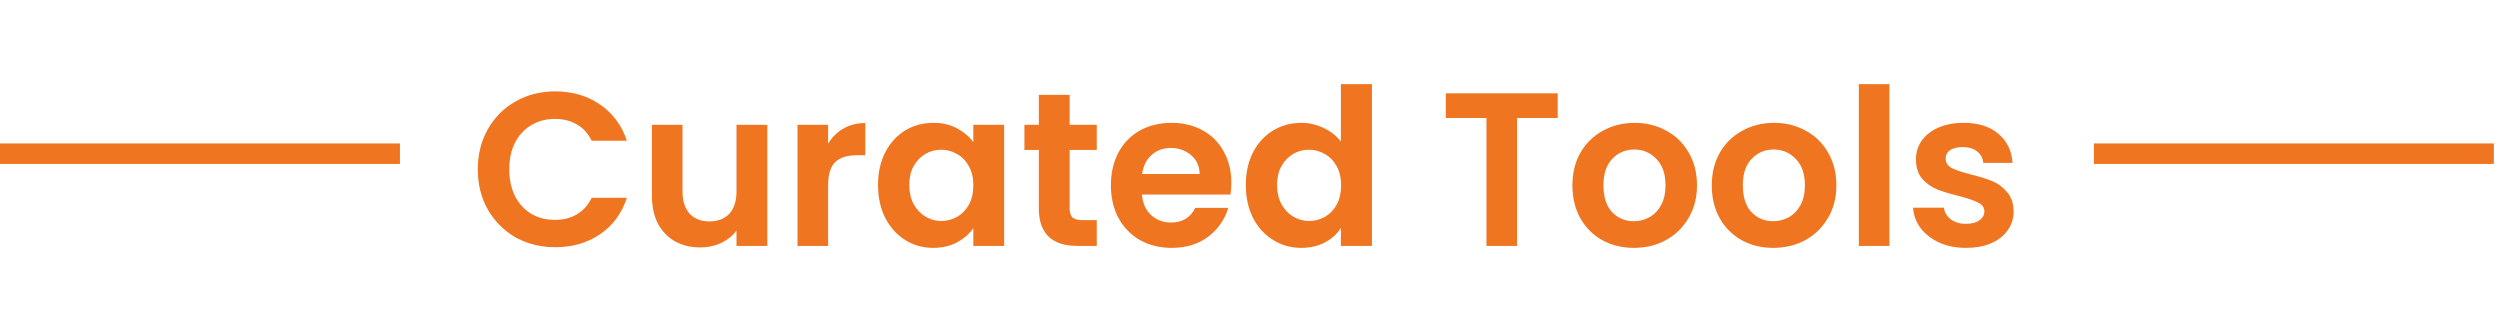 <svg width="183" height="24" viewBox="0 0 183 24" fill="none" xmlns="http://www.w3.org/2000/svg">
<path d="M34.975 12.4C34.975 11.301 35.22 10.32 35.711 9.456C36.212 8.581 36.89 7.904 37.743 7.424C38.607 6.933 39.572 6.688 40.639 6.688C41.887 6.688 42.98 7.008 43.919 7.648C44.858 8.288 45.514 9.173 45.887 10.304H43.311C43.055 9.771 42.692 9.371 42.223 9.104C41.764 8.837 41.231 8.704 40.623 8.704C39.972 8.704 39.391 8.859 38.879 9.168C38.378 9.467 37.983 9.893 37.695 10.448C37.418 11.003 37.279 11.653 37.279 12.4C37.279 13.136 37.418 13.787 37.695 14.352C37.983 14.907 38.378 15.339 38.879 15.648C39.391 15.947 39.972 16.096 40.623 16.096C41.231 16.096 41.764 15.963 42.223 15.696C42.692 15.419 43.055 15.013 43.311 14.48H45.887C45.514 15.621 44.858 16.512 43.919 17.152C42.991 17.781 41.898 18.096 40.639 18.096C39.572 18.096 38.607 17.856 37.743 17.376C36.89 16.885 36.212 16.208 35.711 15.344C35.22 14.48 34.975 13.499 34.975 12.4ZM56.168 9.136V18H53.912V16.88C53.624 17.264 53.246 17.568 52.776 17.792C52.318 18.005 51.816 18.112 51.272 18.112C50.579 18.112 49.966 17.968 49.432 17.68C48.899 17.381 48.478 16.949 48.168 16.384C47.87 15.808 47.72 15.125 47.72 14.336V9.136H49.96V14.016C49.96 14.72 50.136 15.264 50.488 15.648C50.84 16.021 51.32 16.208 51.928 16.208C52.547 16.208 53.032 16.021 53.384 15.648C53.736 15.264 53.912 14.72 53.912 14.016V9.136H56.168ZM60.618 10.512C60.906 10.043 61.28 9.675 61.738 9.408C62.208 9.141 62.741 9.008 63.338 9.008V11.36H62.746C62.042 11.36 61.509 11.525 61.146 11.856C60.794 12.187 60.618 12.763 60.618 13.584V18H58.378V9.136H60.618V10.512ZM64.271 13.536C64.271 12.64 64.447 11.845 64.799 11.152C65.162 10.459 65.647 9.925 66.255 9.552C66.874 9.179 67.562 8.992 68.319 8.992C68.981 8.992 69.556 9.125 70.047 9.392C70.549 9.659 70.948 9.995 71.247 10.4V9.136H73.503V18H71.247V16.704C70.959 17.12 70.559 17.467 70.047 17.744C69.546 18.011 68.965 18.144 68.303 18.144C67.556 18.144 66.874 17.952 66.255 17.568C65.647 17.184 65.162 16.645 64.799 15.952C64.447 15.248 64.271 14.443 64.271 13.536ZM71.247 13.568C71.247 13.024 71.141 12.56 70.927 12.176C70.714 11.781 70.426 11.483 70.063 11.28C69.701 11.067 69.311 10.96 68.895 10.96C68.479 10.96 68.095 11.061 67.743 11.264C67.391 11.467 67.103 11.765 66.879 12.16C66.666 12.544 66.559 13.003 66.559 13.536C66.559 14.069 66.666 14.539 66.879 14.944C67.103 15.339 67.391 15.643 67.743 15.856C68.106 16.069 68.49 16.176 68.895 16.176C69.311 16.176 69.701 16.075 70.063 15.872C70.426 15.659 70.714 15.36 70.927 14.976C71.141 14.581 71.247 14.112 71.247 13.568ZM78.299 10.976V15.264C78.299 15.563 78.368 15.781 78.507 15.92C78.656 16.048 78.902 16.112 79.243 16.112H80.283V18H78.875C76.987 18 76.043 17.083 76.043 15.248V10.976H74.987V9.136H76.043V6.944H78.299V9.136H80.283V10.976H78.299ZM90.134 13.376C90.134 13.696 90.113 13.984 90.07 14.24H83.59C83.643 14.88 83.867 15.381 84.262 15.744C84.657 16.107 85.142 16.288 85.718 16.288C86.55 16.288 87.142 15.931 87.494 15.216H89.91C89.654 16.069 89.163 16.773 88.438 17.328C87.713 17.872 86.822 18.144 85.766 18.144C84.913 18.144 84.145 17.957 83.462 17.584C82.79 17.2 82.262 16.661 81.878 15.968C81.505 15.275 81.318 14.475 81.318 13.568C81.318 12.651 81.505 11.845 81.878 11.152C82.251 10.459 82.774 9.925 83.446 9.552C84.118 9.179 84.891 8.992 85.766 8.992C86.609 8.992 87.361 9.173 88.022 9.536C88.694 9.899 89.211 10.416 89.574 11.088C89.947 11.749 90.134 12.512 90.134 13.376ZM87.814 12.736C87.803 12.16 87.595 11.701 87.19 11.36C86.785 11.008 86.289 10.832 85.702 10.832C85.147 10.832 84.678 11.003 84.294 11.344C83.921 11.675 83.691 12.139 83.606 12.736H87.814ZM91.193 13.536C91.193 12.64 91.369 11.845 91.721 11.152C92.084 10.459 92.574 9.925 93.193 9.552C93.812 9.179 94.5 8.992 95.257 8.992C95.833 8.992 96.382 9.12 96.905 9.376C97.428 9.621 97.844 9.952 98.153 10.368V6.16H100.425V18H98.153V16.688C97.876 17.125 97.486 17.477 96.985 17.744C96.484 18.011 95.902 18.144 95.241 18.144C94.494 18.144 93.812 17.952 93.193 17.568C92.574 17.184 92.084 16.645 91.721 15.952C91.369 15.248 91.193 14.443 91.193 13.536ZM98.169 13.568C98.169 13.024 98.062 12.56 97.849 12.176C97.636 11.781 97.348 11.483 96.985 11.28C96.622 11.067 96.233 10.96 95.817 10.96C95.401 10.96 95.017 11.061 94.665 11.264C94.313 11.467 94.025 11.765 93.801 12.16C93.588 12.544 93.481 13.003 93.481 13.536C93.481 14.069 93.588 14.539 93.801 14.944C94.025 15.339 94.313 15.643 94.665 15.856C95.028 16.069 95.412 16.176 95.817 16.176C96.233 16.176 96.622 16.075 96.985 15.872C97.348 15.659 97.636 15.36 97.849 14.976C98.062 14.581 98.169 14.112 98.169 13.568ZM114.025 6.832V8.64H111.049V18H108.809V8.64H105.833V6.832H114.025ZM119.596 18.144C118.742 18.144 117.974 17.957 117.292 17.584C116.609 17.2 116.07 16.661 115.676 15.968C115.292 15.275 115.1 14.475 115.1 13.568C115.1 12.661 115.297 11.861 115.692 11.168C116.097 10.475 116.646 9.941 117.34 9.568C118.033 9.184 118.806 8.992 119.66 8.992C120.513 8.992 121.286 9.184 121.98 9.568C122.673 9.941 123.217 10.475 123.612 11.168C124.017 11.861 124.22 12.661 124.22 13.568C124.22 14.475 124.012 15.275 123.596 15.968C123.19 16.661 122.636 17.2 121.932 17.584C121.238 17.957 120.46 18.144 119.596 18.144ZM119.596 16.192C120.001 16.192 120.38 16.096 120.732 15.904C121.094 15.701 121.382 15.403 121.596 15.008C121.809 14.613 121.916 14.133 121.916 13.568C121.916 12.725 121.692 12.08 121.244 11.632C120.806 11.173 120.268 10.944 119.628 10.944C118.988 10.944 118.449 11.173 118.012 11.632C117.585 12.08 117.372 12.725 117.372 13.568C117.372 14.411 117.58 15.061 117.996 15.52C118.422 15.968 118.956 16.192 119.596 16.192ZM129.799 18.144C128.945 18.144 128.177 17.957 127.495 17.584C126.812 17.2 126.273 16.661 125.879 15.968C125.495 15.275 125.303 14.475 125.303 13.568C125.303 12.661 125.5 11.861 125.895 11.168C126.3 10.475 126.849 9.941 127.543 9.568C128.236 9.184 129.009 8.992 129.863 8.992C130.716 8.992 131.489 9.184 132.183 9.568C132.876 9.941 133.42 10.475 133.815 11.168C134.22 11.861 134.423 12.661 134.423 13.568C134.423 14.475 134.215 15.275 133.799 15.968C133.393 16.661 132.839 17.2 132.135 17.584C131.441 17.957 130.663 18.144 129.799 18.144ZM129.799 16.192C130.204 16.192 130.583 16.096 130.935 15.904C131.297 15.701 131.585 15.403 131.799 15.008C132.012 14.613 132.119 14.133 132.119 13.568C132.119 12.725 131.895 12.08 131.447 11.632C131.009 11.173 130.471 10.944 129.831 10.944C129.191 10.944 128.652 11.173 128.215 11.632C127.788 12.08 127.575 12.725 127.575 13.568C127.575 14.411 127.783 15.061 128.199 15.52C128.625 15.968 129.159 16.192 129.799 16.192ZM138.306 6.16V18H136.066V6.16H138.306ZM143.911 18.144C143.186 18.144 142.535 18.016 141.959 17.76C141.383 17.493 140.924 17.136 140.583 16.688C140.252 16.24 140.071 15.744 140.039 15.2H142.295C142.338 15.541 142.503 15.824 142.791 16.048C143.09 16.272 143.458 16.384 143.895 16.384C144.322 16.384 144.652 16.299 144.887 16.128C145.132 15.957 145.255 15.739 145.255 15.472C145.255 15.184 145.106 14.971 144.807 14.832C144.519 14.683 144.055 14.523 143.415 14.352C142.754 14.192 142.21 14.027 141.783 13.856C141.367 13.685 141.004 13.424 140.695 13.072C140.396 12.72 140.247 12.245 140.247 11.648C140.247 11.157 140.386 10.709 140.663 10.304C140.951 9.899 141.356 9.579 141.879 9.344C142.412 9.109 143.036 8.992 143.751 8.992C144.807 8.992 145.65 9.259 146.279 9.792C146.908 10.315 147.255 11.024 147.319 11.92H145.175C145.143 11.568 144.994 11.291 144.727 11.088C144.471 10.875 144.124 10.768 143.687 10.768C143.282 10.768 142.967 10.843 142.743 10.992C142.53 11.141 142.423 11.349 142.423 11.616C142.423 11.915 142.572 12.144 142.871 12.304C143.17 12.453 143.634 12.608 144.263 12.768C144.903 12.928 145.431 13.093 145.847 13.264C146.263 13.435 146.62 13.701 146.919 14.064C147.228 14.416 147.388 14.885 147.399 15.472C147.399 15.984 147.255 16.443 146.967 16.848C146.69 17.253 146.284 17.573 145.751 17.808C145.228 18.032 144.615 18.144 143.911 18.144Z" fill="#EF7520"/>
<line y1="11.25" x2="29.275" y2="11.25" stroke="#EF7520" stroke-width="1.5"/>
<line x1="153.274" y1="11.25" x2="182.549" y2="11.25" stroke="#EF7520" stroke-width="1.5"/>
</svg>
